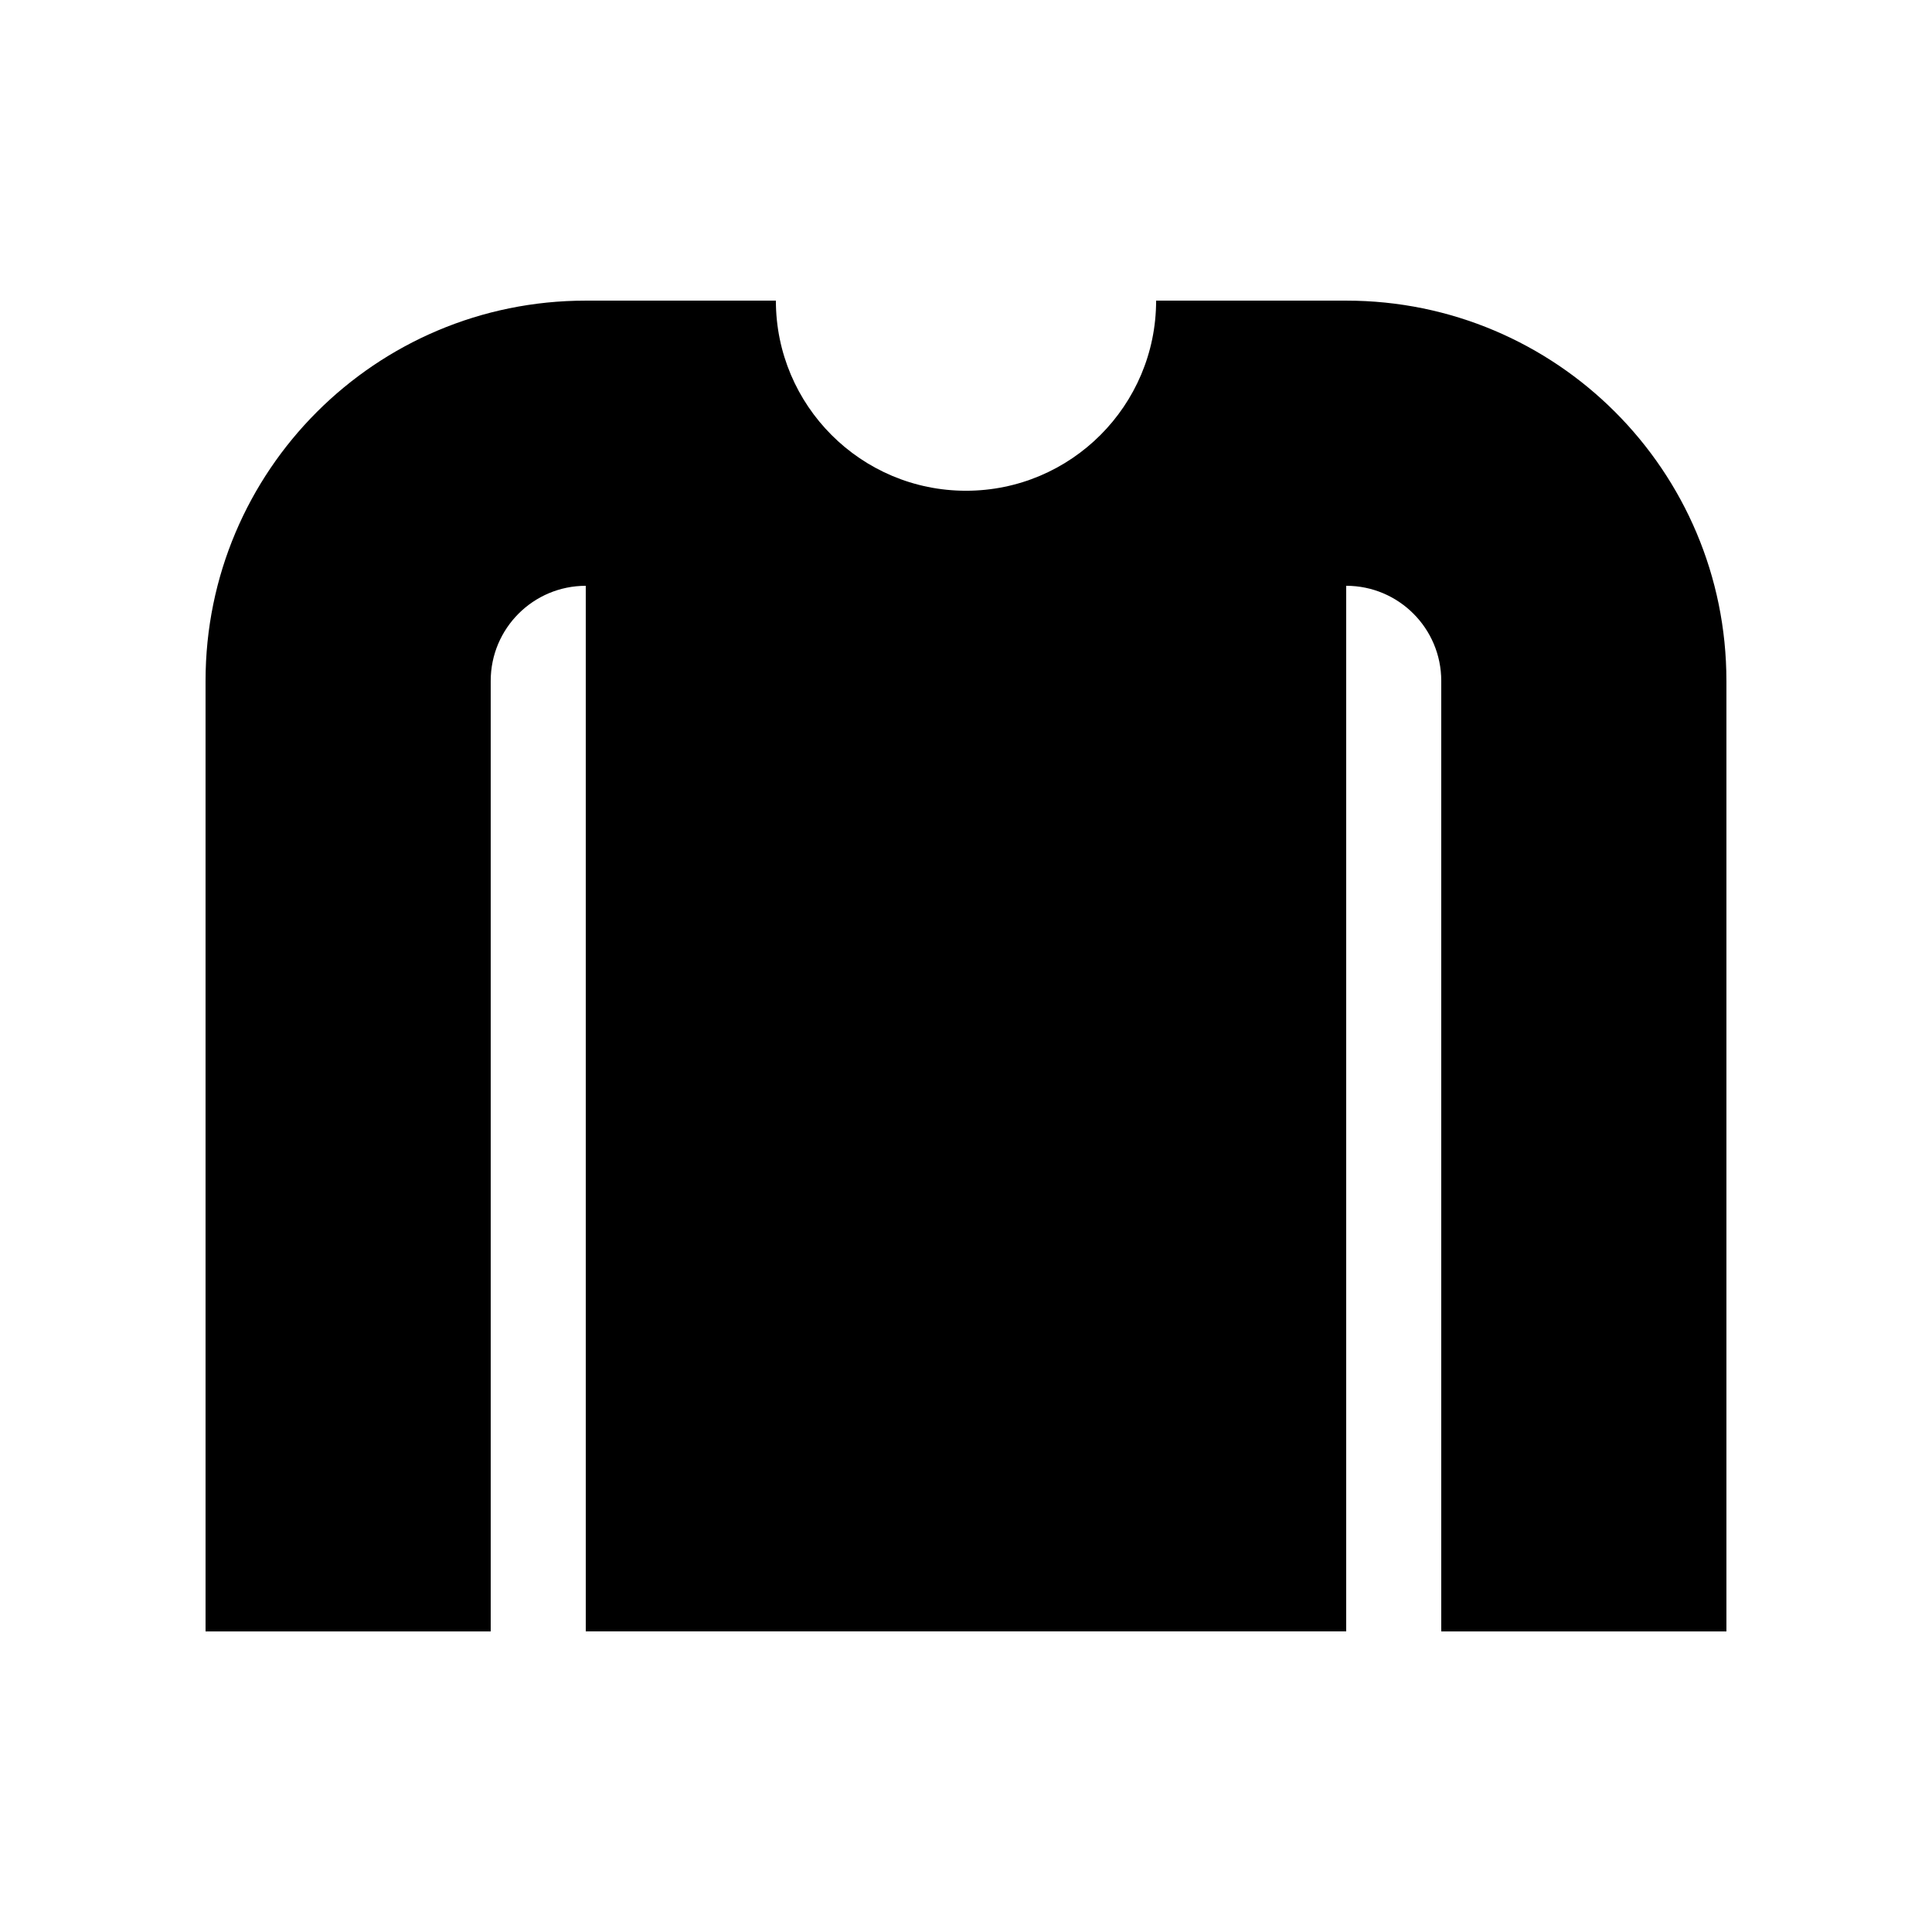 <?xml version="1.0" encoding="UTF-8"?>
<!-- The Best Svg Icon site in the world: iconSvg.co, Visit us! https://iconsvg.co -->
<svg fill="#000000" width="800px" height="800px" version="1.1" viewBox="144 144 512 512" xmlns="http://www.w3.org/2000/svg">
 <path d="m601.52 324.43v251.91h-75.574v-251.91c0-13.906-11.285-25.191-25.191-25.191v277.09l-201.52 0.004v-277.09c-13.906 0-25.191 11.285-25.191 25.191v251.91l-75.57-0.004v-251.91c0-55.672 45.09-100.76 100.76-100.76h50.383c0 27.809 22.57 50.383 50.383 50.383 27.809 0 50.383-22.57 50.383-50.383h50.383c55.668 0 100.75 45.094 100.75 100.76z"/>
</svg>